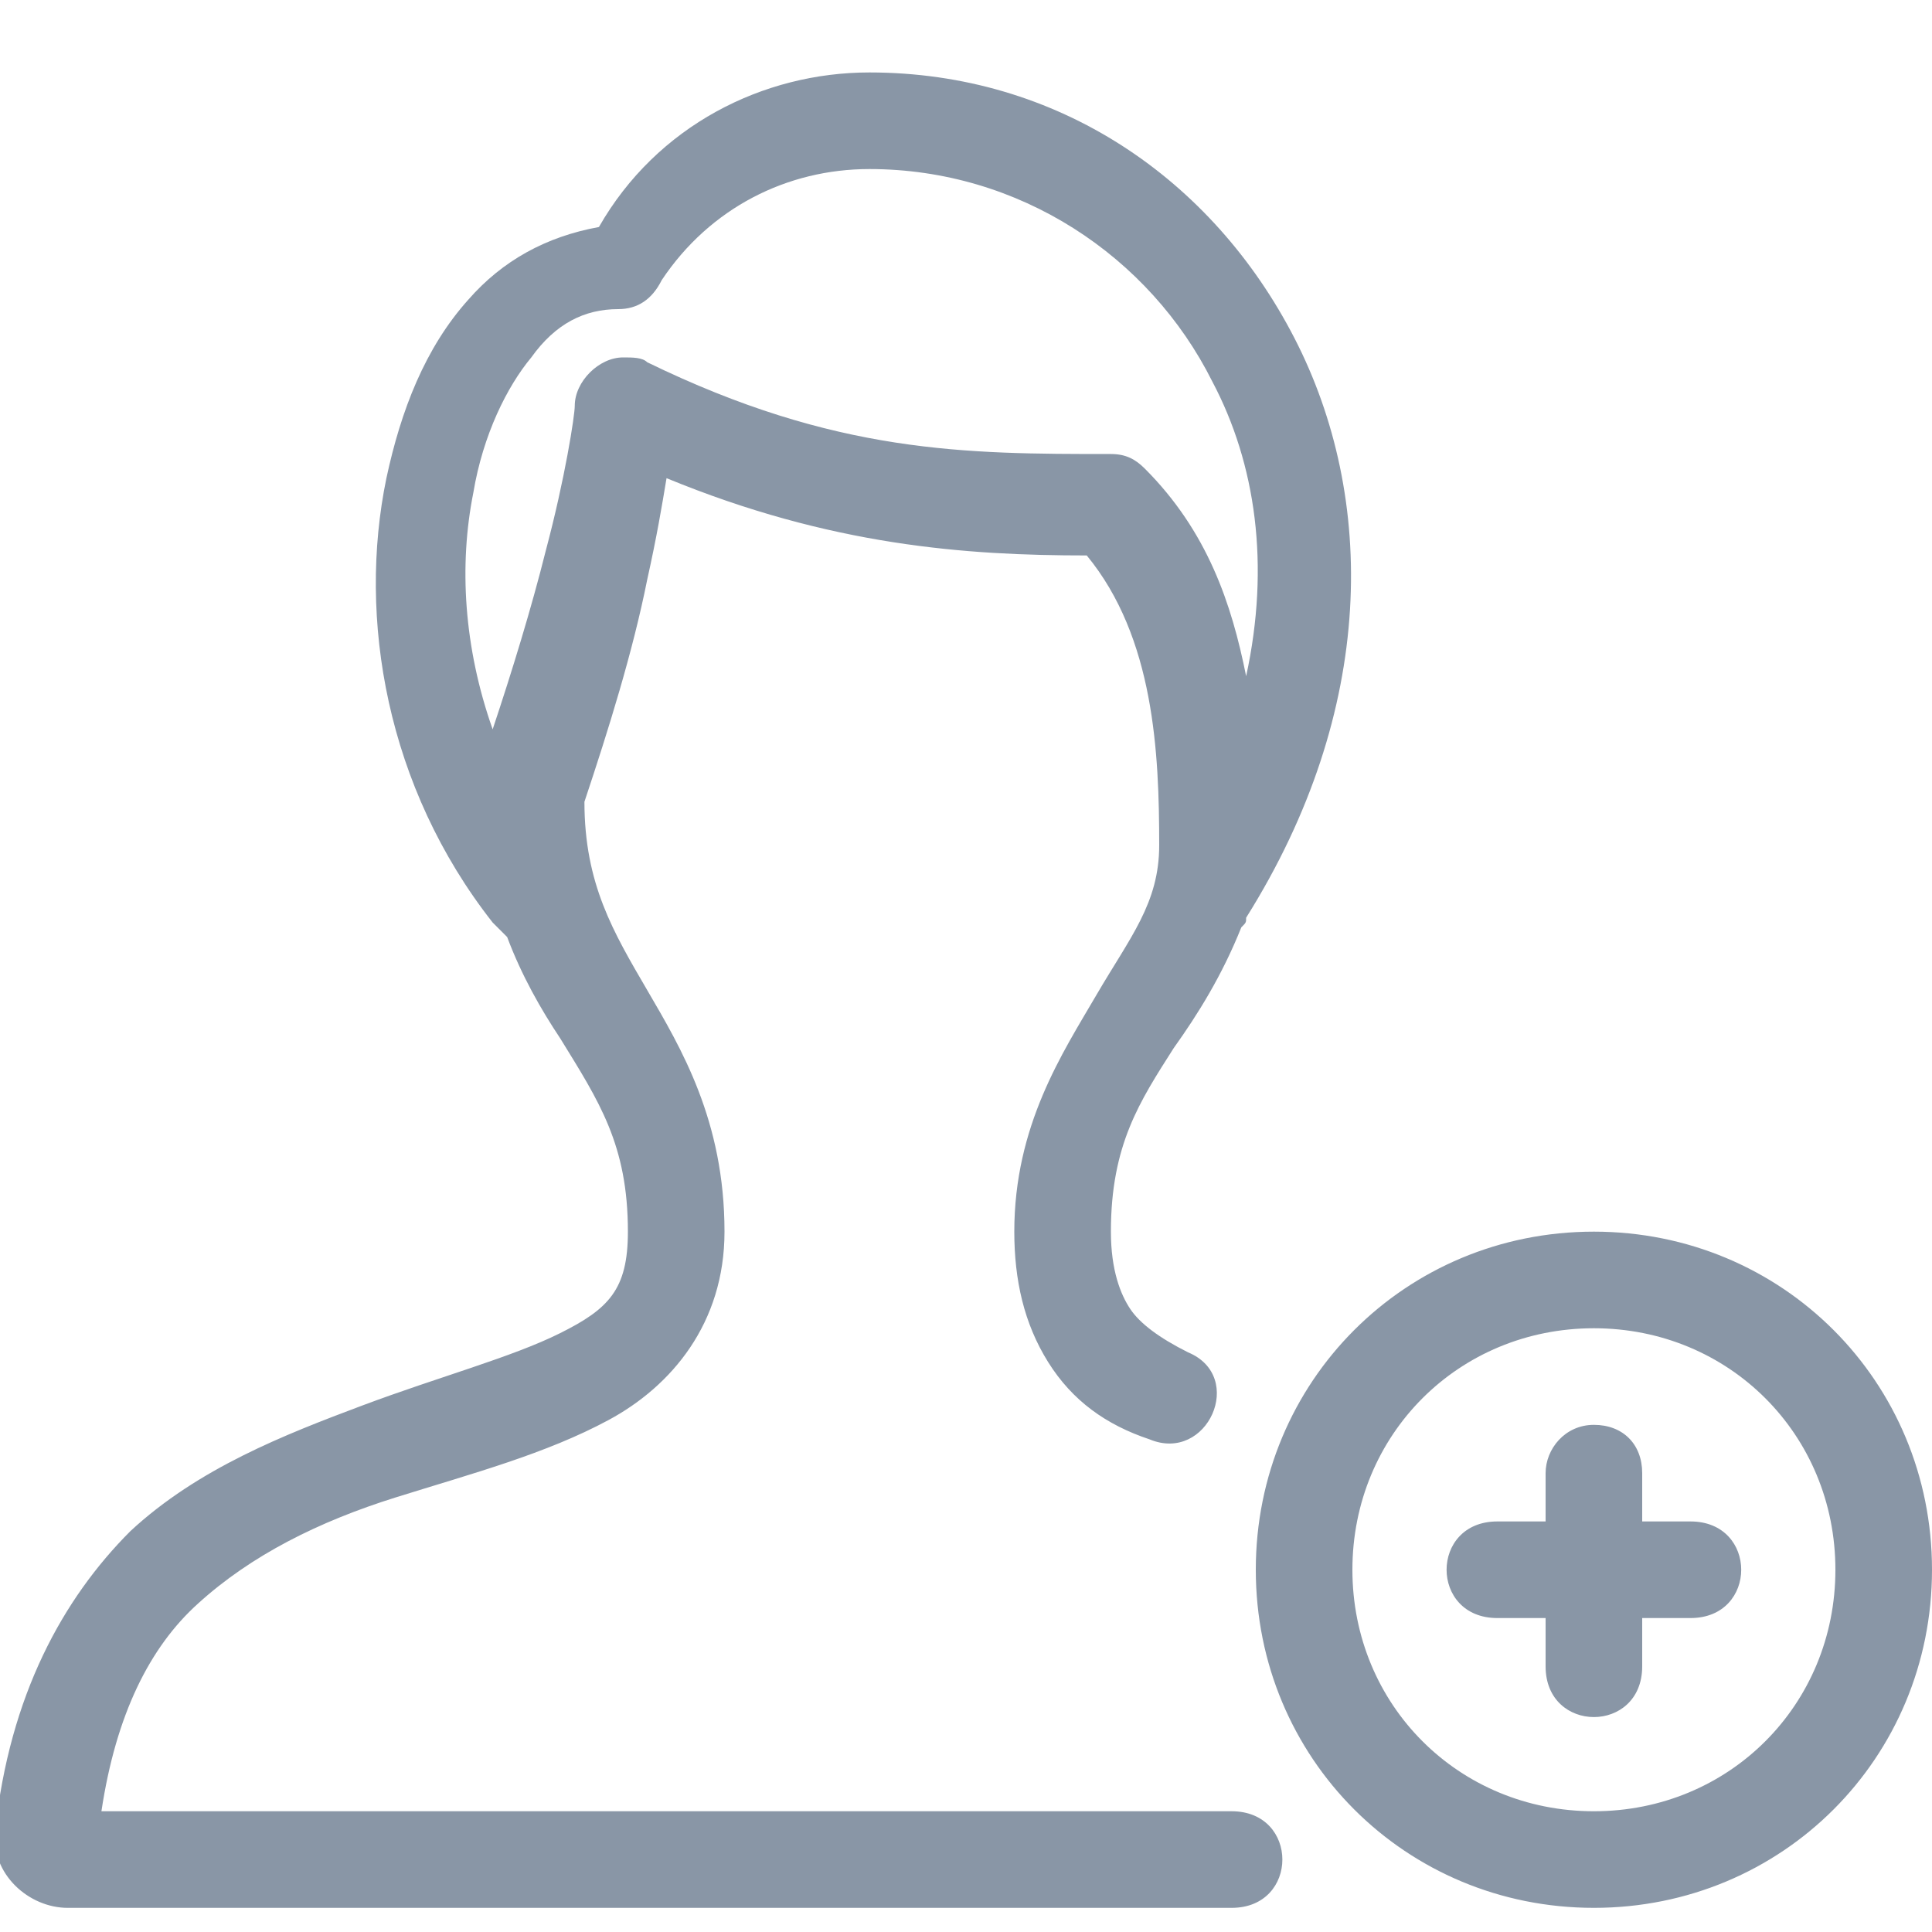 <svg xmlns="http://www.w3.org/2000/svg" width="40" height="40" viewBox="0 0 40 40">
<path fill="#8996a6" d="M18,1.5c-2.2,0-4.4,1.1-5.6,3.2c-1.1,0.2-2,0.7-2.7,1.5C8.8,7.2,8.3,8.5,8,9.9c-0.6,2.9,0,6.4,2.2,9.2
	c0.1,0.1,0.2,0.2,0.3,0.3c0.3,0.8,0.7,1.5,1.1,2.1c0.8,1.3,1.4,2.2,1.4,4c0,1.2-0.4,1.6-1.4,2.1s-2.5,0.9-4.1,1.5s-3.4,1.3-4.8,2.6
	c-1.4,1.4-2.5,3.4-2.8,6.2c-0.1,0.9,0.7,1.6,1.5,1.6h24.1c1.4,0,1.4-2,0-2H2.1c0.3-2,1-3.4,2-4.3c1.1-1,2.5-1.7,4.1-2.2
	s3.1-0.9,4.4-1.6c1.3-0.7,2.4-2,2.4-3.9c0-2.3-0.9-3.8-1.6-5c-0.7-1.2-1.3-2.2-1.3-3.9c0.5-1.5,1-3.1,1.3-4.6
	c0.2-0.9,0.3-1.5,0.4-2.1c3.4,1.4,6.2,1.6,8.7,1.6c1.4,1.7,1.5,4.1,1.5,6c0,1.2-0.6,1.9-1.3,3.1S21,23.3,21,25.5
	c0,1,0.2,1.9,0.7,2.7s1.2,1.3,2.1,1.6c1.2,0.5,2-1.3,0.8-1.8c-0.6-0.3-1-0.6-1.2-0.9c-0.2-0.3-0.4-0.8-0.4-1.6
	c0-1.8,0.6-2.7,1.3-3.8c0.5-0.7,1-1.5,1.4-2.5c0.1-0.1,0.1-0.1,0.1-0.2c2.7-4.3,2.7-8.7,1-12S21.9,1.5,18,1.5L18,1.5z M18,3.5
	c3.1,0,5.8,1.8,7.1,4.4c0.9,1.7,1.2,3.8,0.7,6.1c-0.3-1.5-0.8-3-2.1-4.3c-0.2-0.2-0.4-0.3-0.7-0.3c-3,0-5.7,0-9.6-1.9
	c-0.1-0.1-0.3-0.1-0.5-0.1c-0.5,0-1,0.5-1,1c0,0.2-0.2,1.5-0.6,3c-0.3,1.2-0.7,2.5-1.1,3.7c-0.6-1.7-0.7-3.4-0.4-4.9
	c0.2-1.2,0.7-2.2,1.2-2.8c0.5-0.7,1.1-1,1.8-1c0.4,0,0.7-0.2,0.9-0.6C14.7,4.3,16.3,3.5,18,3.5L18,3.5z M33,25.5c-3.9,0-7,3.1-7,7
	s3.1,7,7,7s7-3.1,7-7S36.9,25.5,33,25.5z M33,27.5c2.8,0,5,2.2,5,5s-2.2,5-5,5s-5-2.2-5-5S30.2,27.5,33,27.5z M33,29.5
	c-0.6,0-1,0.5-1,1v1h-1c-1.4,0-1.4,2,0,2h1v1c0,1.4,2,1.4,2,0v-1h1c1.4,0,1.4-2,0-2h-1v-1C34,29.9,33.6,29.5,33,29.5L33,29.5z"/>
</svg>